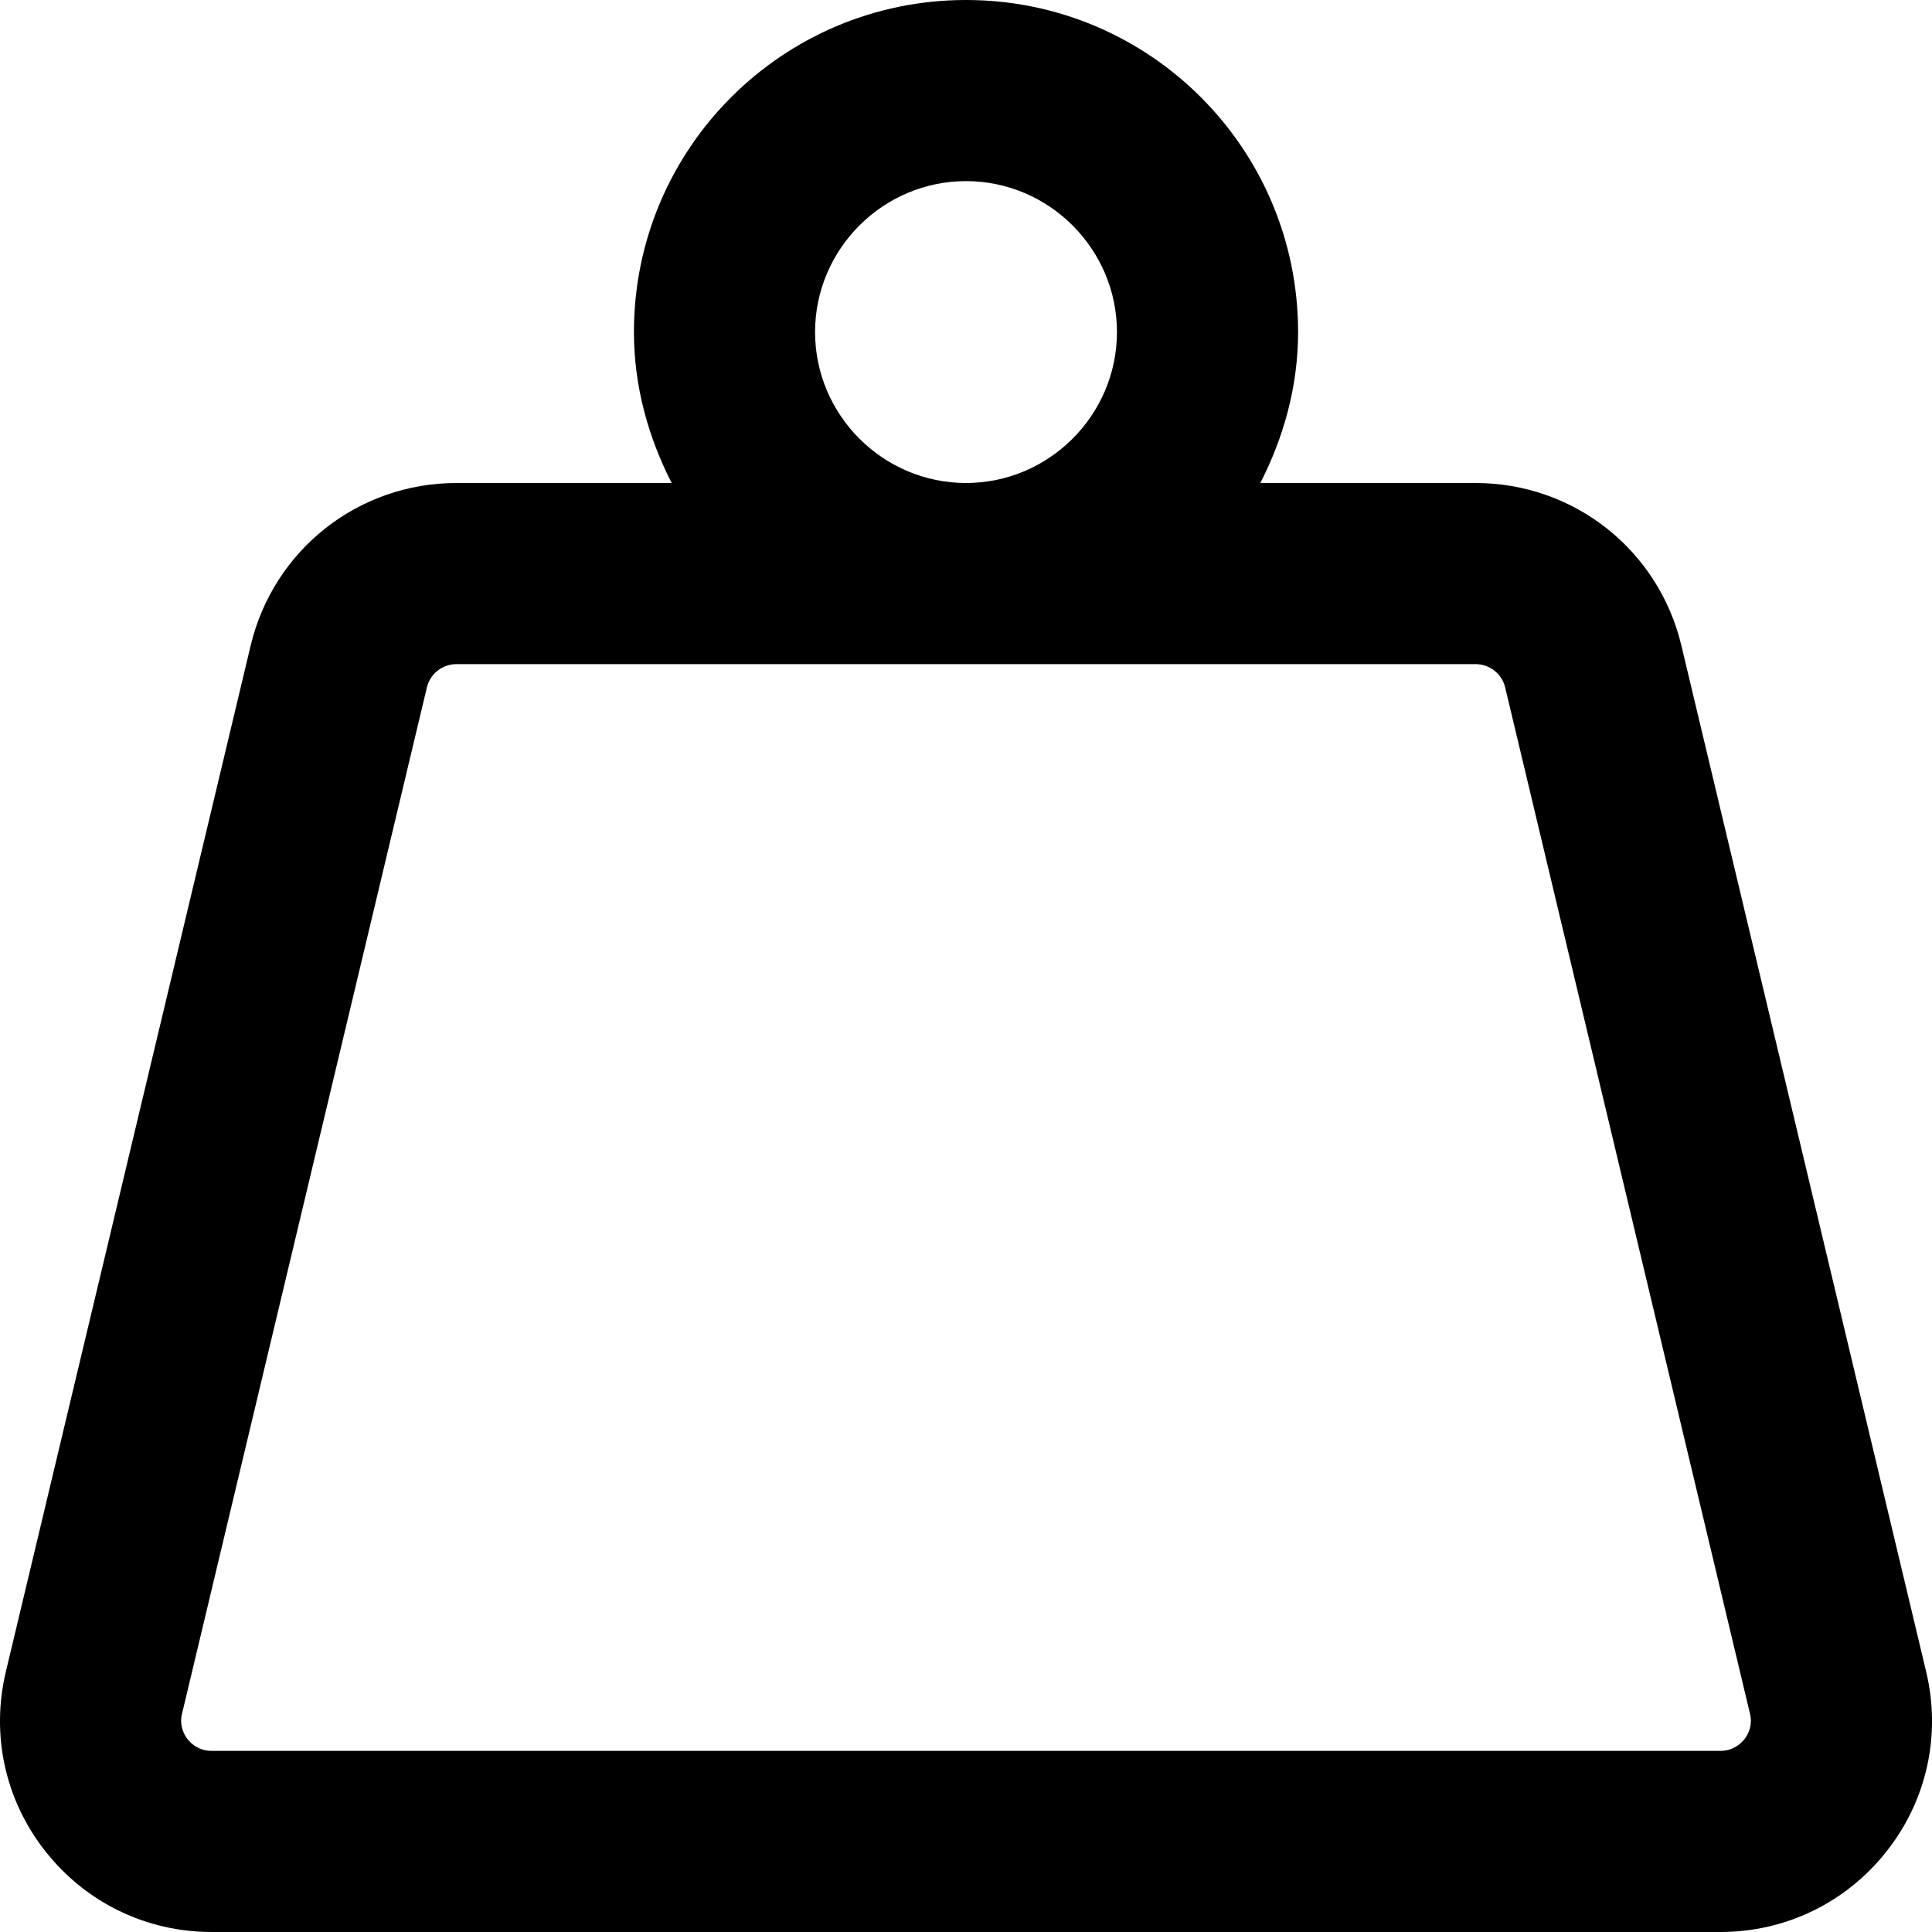 <svg xmlns="http://www.w3.org/2000/svg" viewBox="0 0 512 512"><!-- Font Awesome Pro 6.0.0-alpha2 by @fontawesome - https://fontawesome.com License - https://fontawesome.com/license (Commercial License) --><path d="M510.456 443.031L445.565 171C439.487 145.688 417.065 128 391.018 128H334.007C340.133 116 344.008 102.5 344.008 88C344.008 39.375 304.632 0 256.003 0C207.376 0 167.999 39.375 167.999 88C167.999 102.5 171.874 116 177.999 128H120.987C94.94 128 72.518 145.688 66.44 171.031L1.549 443.031C-2.451 459.781 1.378 477.156 12.065 490.656C22.768 504.219 38.799 512 56.081 512H455.924C473.206 512 489.237 504.219 499.94 490.656C510.628 477.156 514.456 459.781 510.456 443.031ZM216.001 88C216.001 66 234.001 48 256.003 48S296.005 66 296.005 88S278.005 128 256.003 128S216.001 110 216.001 88ZM462.268 460.938C461.362 462.062 459.331 464 455.924 464H56.081C52.674 464 50.643 462.062 49.737 460.938C48.846 459.813 47.456 457.406 48.237 454.156L113.128 182.188C114.002 178.531 117.237 176 120.987 176H391.018C394.768 176 398.002 178.531 398.878 182.156L463.768 454.156C464.549 457.406 463.159 459.812 462.268 460.938Z"/></svg>